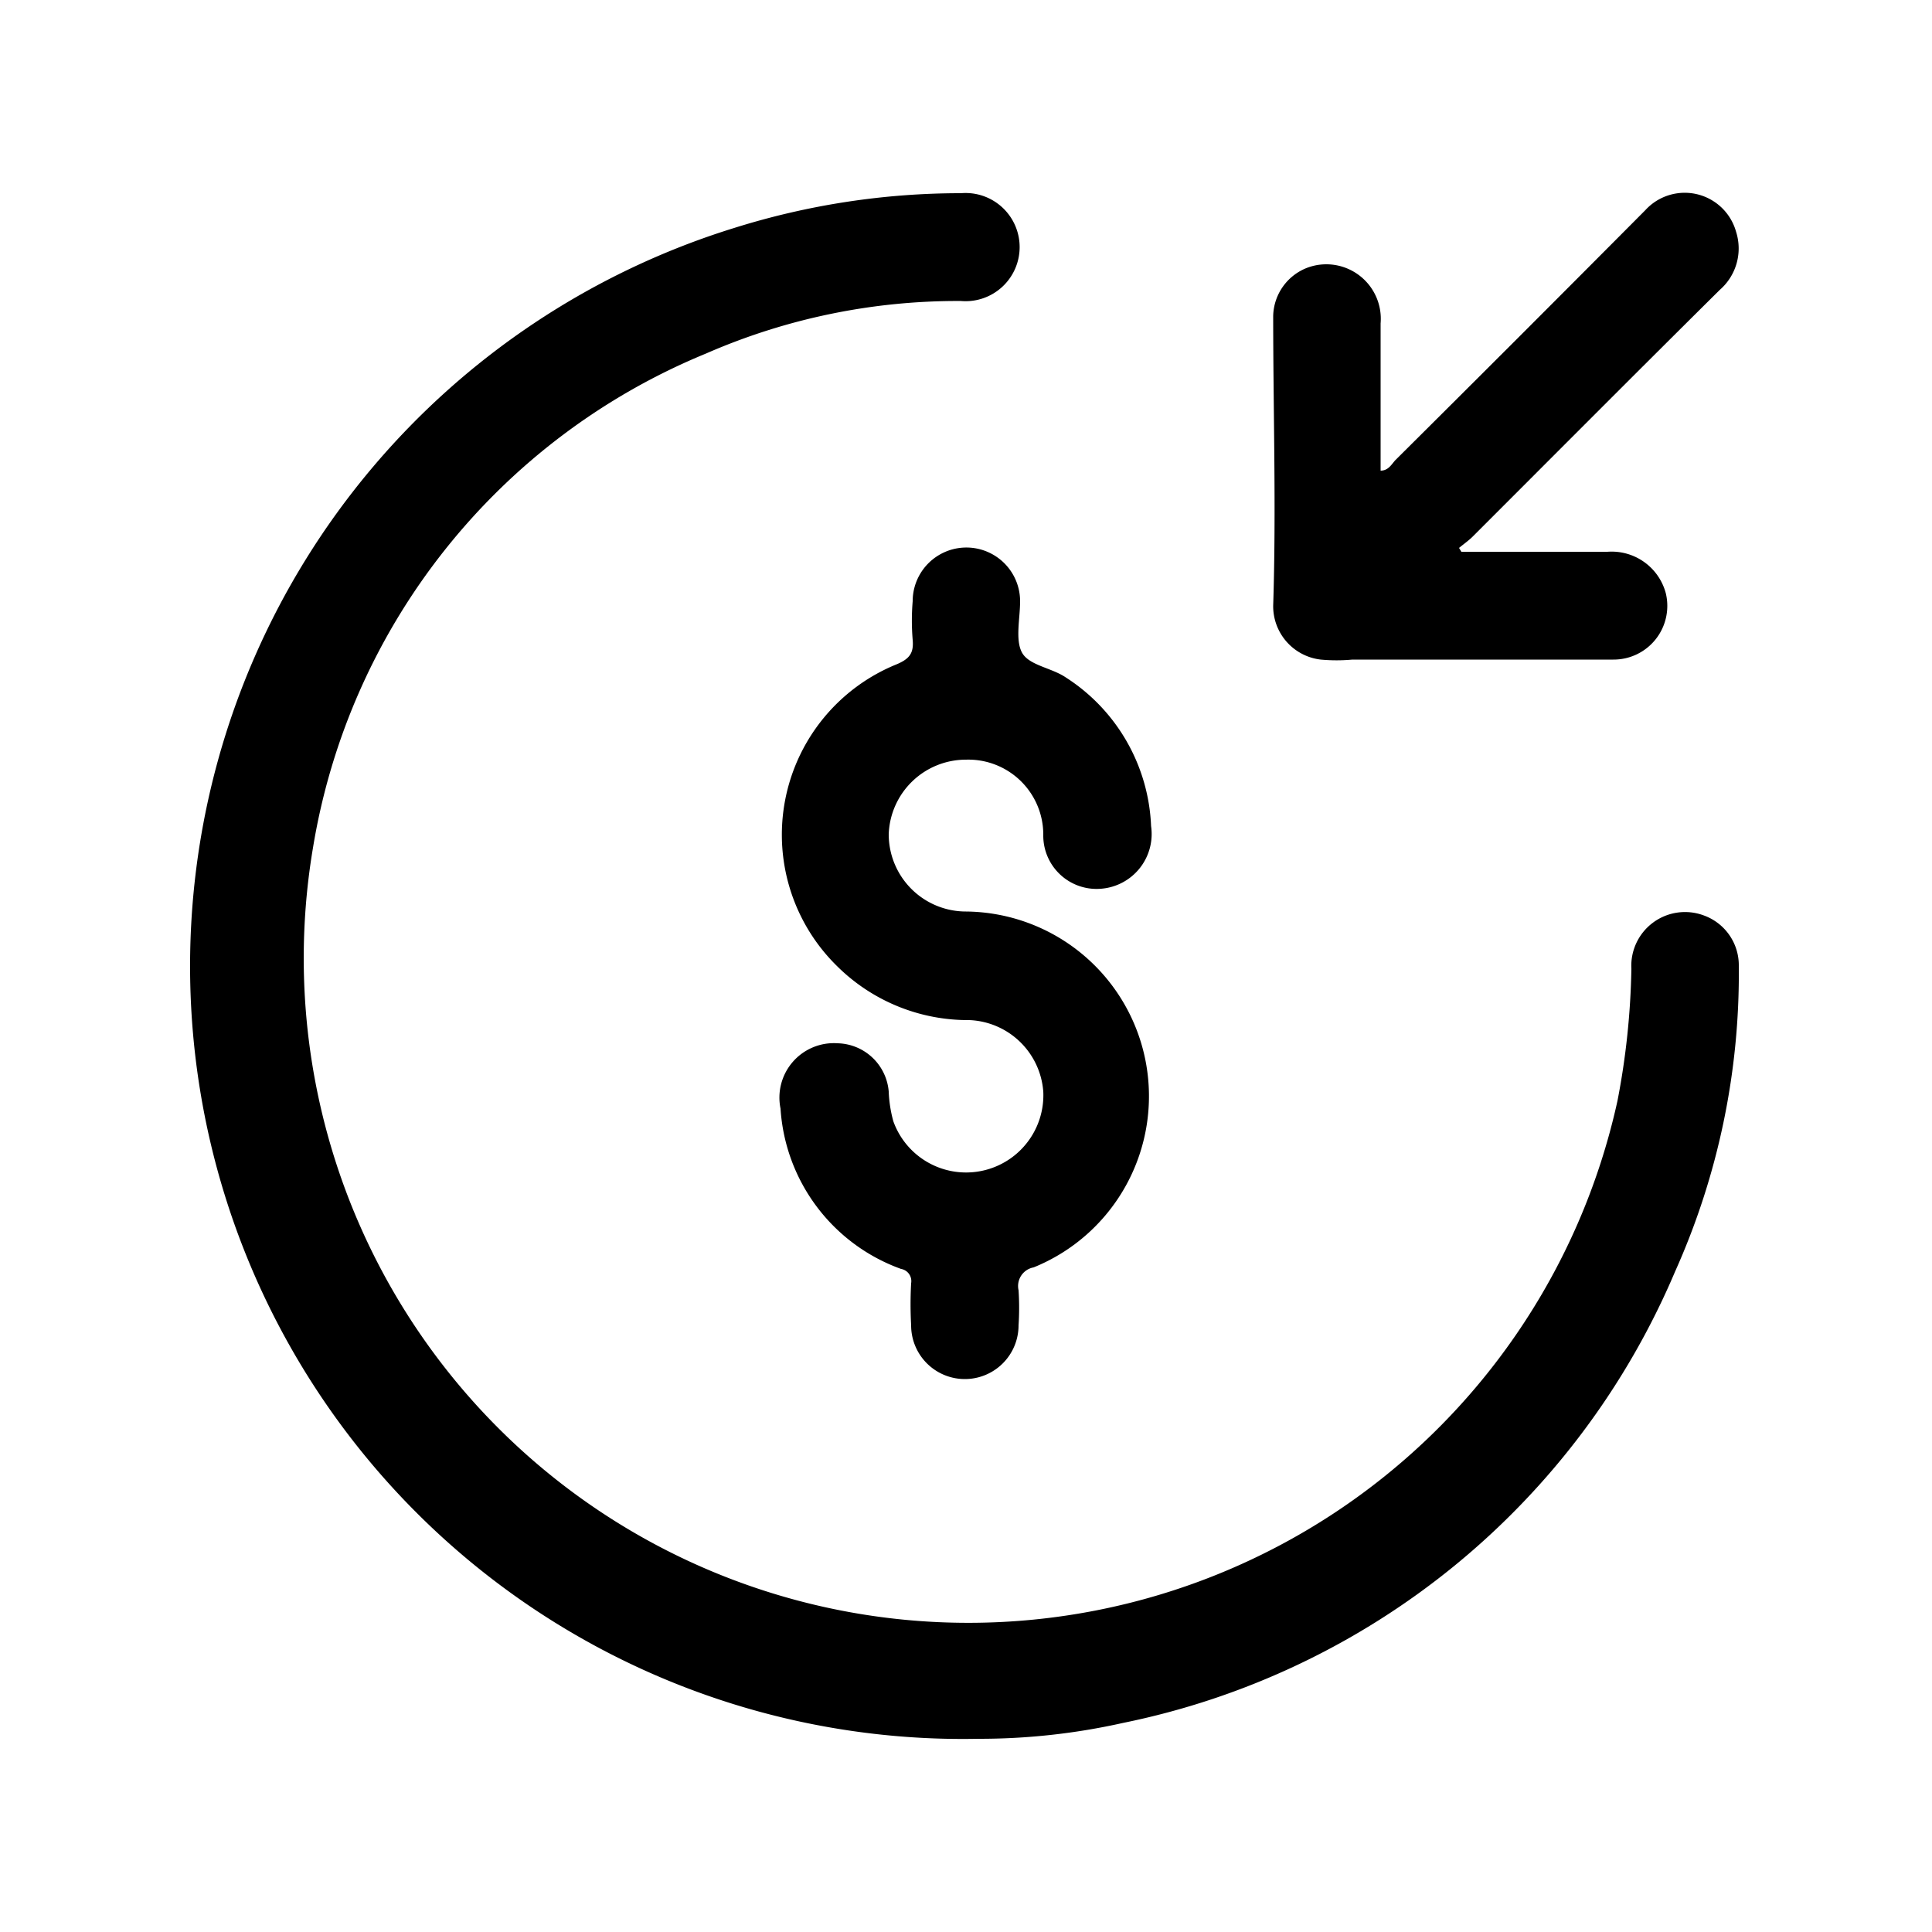 <svg xmlns="http://www.w3.org/2000/svg" id="Layer_1" data-name="Layer 1" viewBox="0 0 50 50"><path d="M25.32,45A20,20,0,0,1,19,5.9,19.55,19.55,0,0,1,24.87,5a1.4,1.4,0,1,1,0,2.79,16.25,16.25,0,0,0-6.6,1.36A16.76,16.76,0,0,0,8.1,21.94a17.2,17.2,0,0,0,33.76,6.55,19.65,19.65,0,0,0,.36-3.42,1.39,1.39,0,0,1,1.87-1.38A1.37,1.37,0,0,1,45,25a18.84,18.84,0,0,1-1.65,7.91A19.81,19.81,0,0,1,29.06,44.59,17,17,0,0,1,25.32,45Z"></path><path d="M25,19.66a2,2,0,0,0-2,1.93,2,2,0,0,0,2,2,4.78,4.78,0,0,1,1.75,9.21.49.49,0,0,0-.39.59,6.91,6.91,0,0,1,0,.91,1.39,1.39,0,1,1-2.78,0,9.91,9.91,0,0,1,0-1.09.32.32,0,0,0-.26-.37,4.73,4.73,0,0,1-3.12-4.15A1.41,1.41,0,0,1,21.68,27,1.36,1.36,0,0,1,23,28.25a3.34,3.34,0,0,0,.12.77A2,2,0,0,0,27,28.25a2,2,0,0,0-1.91-1.85A4.81,4.81,0,0,1,21.66,25a4.76,4.76,0,0,1,1.55-7.81c.33-.14.44-.29.41-.63a6,6,0,0,1,0-1,1.39,1.39,0,0,1,2.78,0c0,.45-.13,1,.05,1.33s.76.39,1.13.64a4.8,4.8,0,0,1,2.21,3.85A1.42,1.42,0,0,1,28.5,23,1.38,1.38,0,0,1,27,21.6,1.94,1.94,0,0,0,25,19.66Z"></path><path d="M37.82,14.28H41.6a1.45,1.45,0,0,1,1.51,1.07,1.39,1.39,0,0,1-1.36,1.72H35a4.47,4.47,0,0,1-.82,0,1.39,1.39,0,0,1-1.23-1.4c.08-2.5,0-5,0-7.5a1.37,1.37,0,0,1,.88-1.24,1.41,1.41,0,0,1,1.9,1.44c0,1.26,0,2.53,0,3.81.2,0,.28-.16.38-.27q3.24-3.22,6.47-6.47A1.38,1.38,0,0,1,44.93,6a1.42,1.42,0,0,1-.42,1.5c-2.14,2.12-4.26,4.25-6.39,6.38-.11.11-.24.2-.36.3Z"></path></svg>